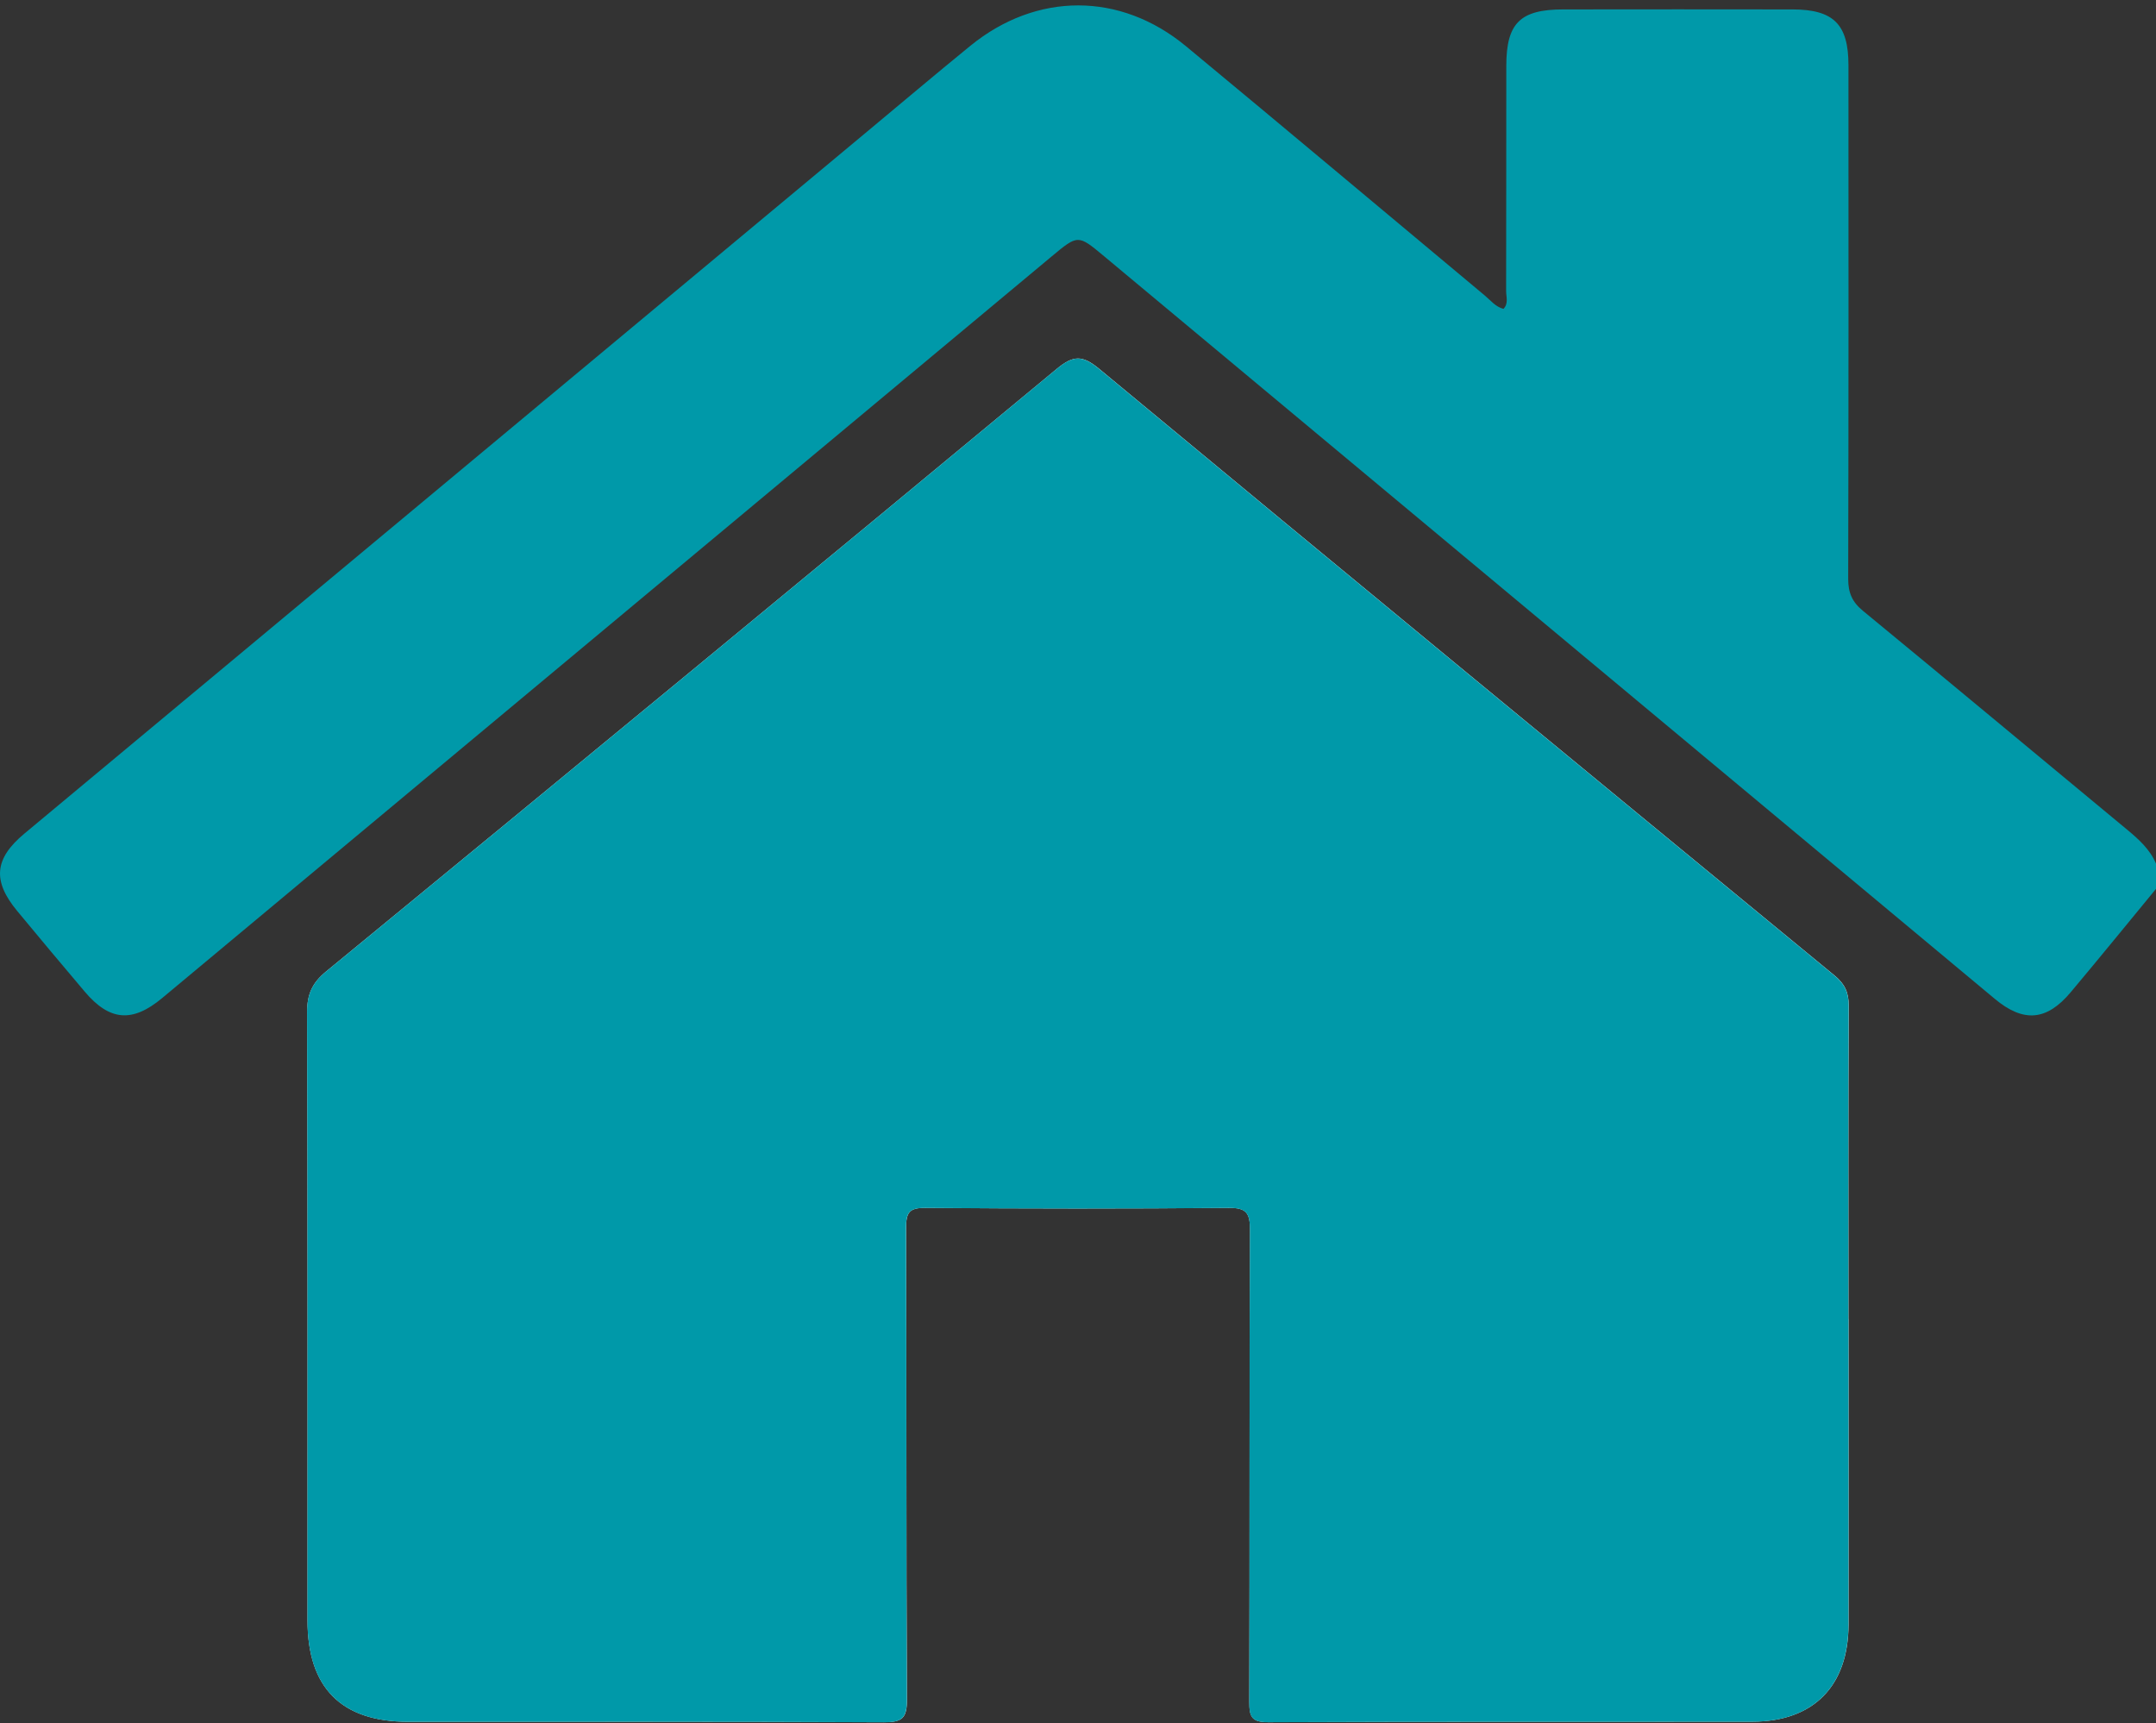 <?xml version="1.0" encoding="UTF-8"?>
<svg id="Ebene_1" data-name="Ebene 1" xmlns="http://www.w3.org/2000/svg" viewBox="0 0 498.86 398.76">
  <rect x="0" y="0" width="498.86" height="398.76" fill="#333333" stroke="none"/>
  <defs>
    <style>
      .cls-1 {
        fill: #0099a9;
      }

      .cls-1, .cls-2 {
        stroke-width: 0px;
      }

      .cls-2 {
        fill: #fdfdfd;
      }
    </style>
  </defs>
  <path class="cls-2" d="M427.7,305.26c0-24.19-.05-48.38.06-72.57.01-3.05-.91-5.03-3.29-6.98-56.78-46.7-113.53-93.43-170.12-140.35-3.91-3.24-6.01-3.18-9.88.03-56.22,46.61-112.57,93.05-169.01,139.4-3.25,2.67-4.4,5.31-4.39,9.41.14,46.92.08,93.84.09,140.76,0,15.56,7.81,23.44,23.27,23.44,36.69.01,73.39-.07,110.08.11,4.25.02,5.37-.93,5.34-5.29-.2-36.37-.06-72.74-.19-109.1-.01-3.55.72-4.66,4.49-4.63,23.38.19,46.76.21,70.14,0,4.18-.04,4.95,1.25,4.94,5.17-.16,36.37-.05,72.74-.16,109.1,0,3.36.43,4.76,4.38,4.74,37.34-.17,74.68-.07,112.03-.12,14.14-.02,22.22-8.25,22.24-22.5.02-23.54,0-47.08,0-70.63Z"/>
  <path class="cls-1" d="M498.86,205.68c-6.57,7.98-13.09,16-19.74,23.92-5.56,6.63-10.92,7.07-17.57,1.52-68.69-57.26-137.38-114.54-206.06-171.81-6.09-5.08-6.04-5.07-12.27.12-68.56,57.17-137.12,114.34-205.68,171.5-6.93,5.78-12.18,5.33-17.95-1.49-5.24-6.2-10.46-12.41-15.63-18.67-5.74-6.95-5.28-12.08,1.68-17.88C70.47,138.86,135.32,84.85,200.17,30.84c8.11-6.75,16.16-13.56,24.34-20.23,15.3-12.47,34.69-12.51,49.9.08,23.13,19.15,46.11,38.47,69.17,57.71,1.34,1.12,2.45,2.59,4.3,3.07,1.21-1.26.6-2.79.61-4.16.05-17.37.01-34.75.04-52.12.02-9.85,3.22-13,13.16-13.01,17.7-.02,35.4-.03,53.1,0,9.47.02,12.91,3.46,12.91,12.91.01,39.62.04,79.24-.06,118.86,0,3.21.91,5.33,3.4,7.38,20.43,16.8,40.74,33.76,61.12,50.63,2.71,2.25,5.28,4.55,6.7,7.87v5.85Z"/>
  <path class="cls-1" d="M427.7,305.26c0,23.54.02,47.08,0,70.63-.01,14.25-8.1,22.48-22.24,22.5-37.34.05-74.69-.05-112.03.12-3.95.02-4.39-1.39-4.38-4.74.11-36.37,0-72.74.16-109.1.02-3.92-.76-5.21-4.94-5.17-23.38.21-46.76.2-70.14,0-3.77-.03-4.5,1.08-4.49,4.63.13,36.37,0,72.74.19,109.1.02,4.35-1.1,5.31-5.34,5.29-36.69-.18-73.39-.1-110.08-.11-15.45,0-23.26-7.89-23.27-23.44,0-46.92.05-93.84-.09-140.76-.01-4.1,1.14-6.74,4.39-9.41,56.44-46.34,112.79-92.79,169.01-139.4,3.87-3.21,5.97-3.27,9.88-.03,56.59,46.92,113.34,93.65,170.12,140.35,2.38,1.96,3.3,3.93,3.29,6.98-.11,24.19-.06,48.38-.06,72.57Z"/>
</svg>